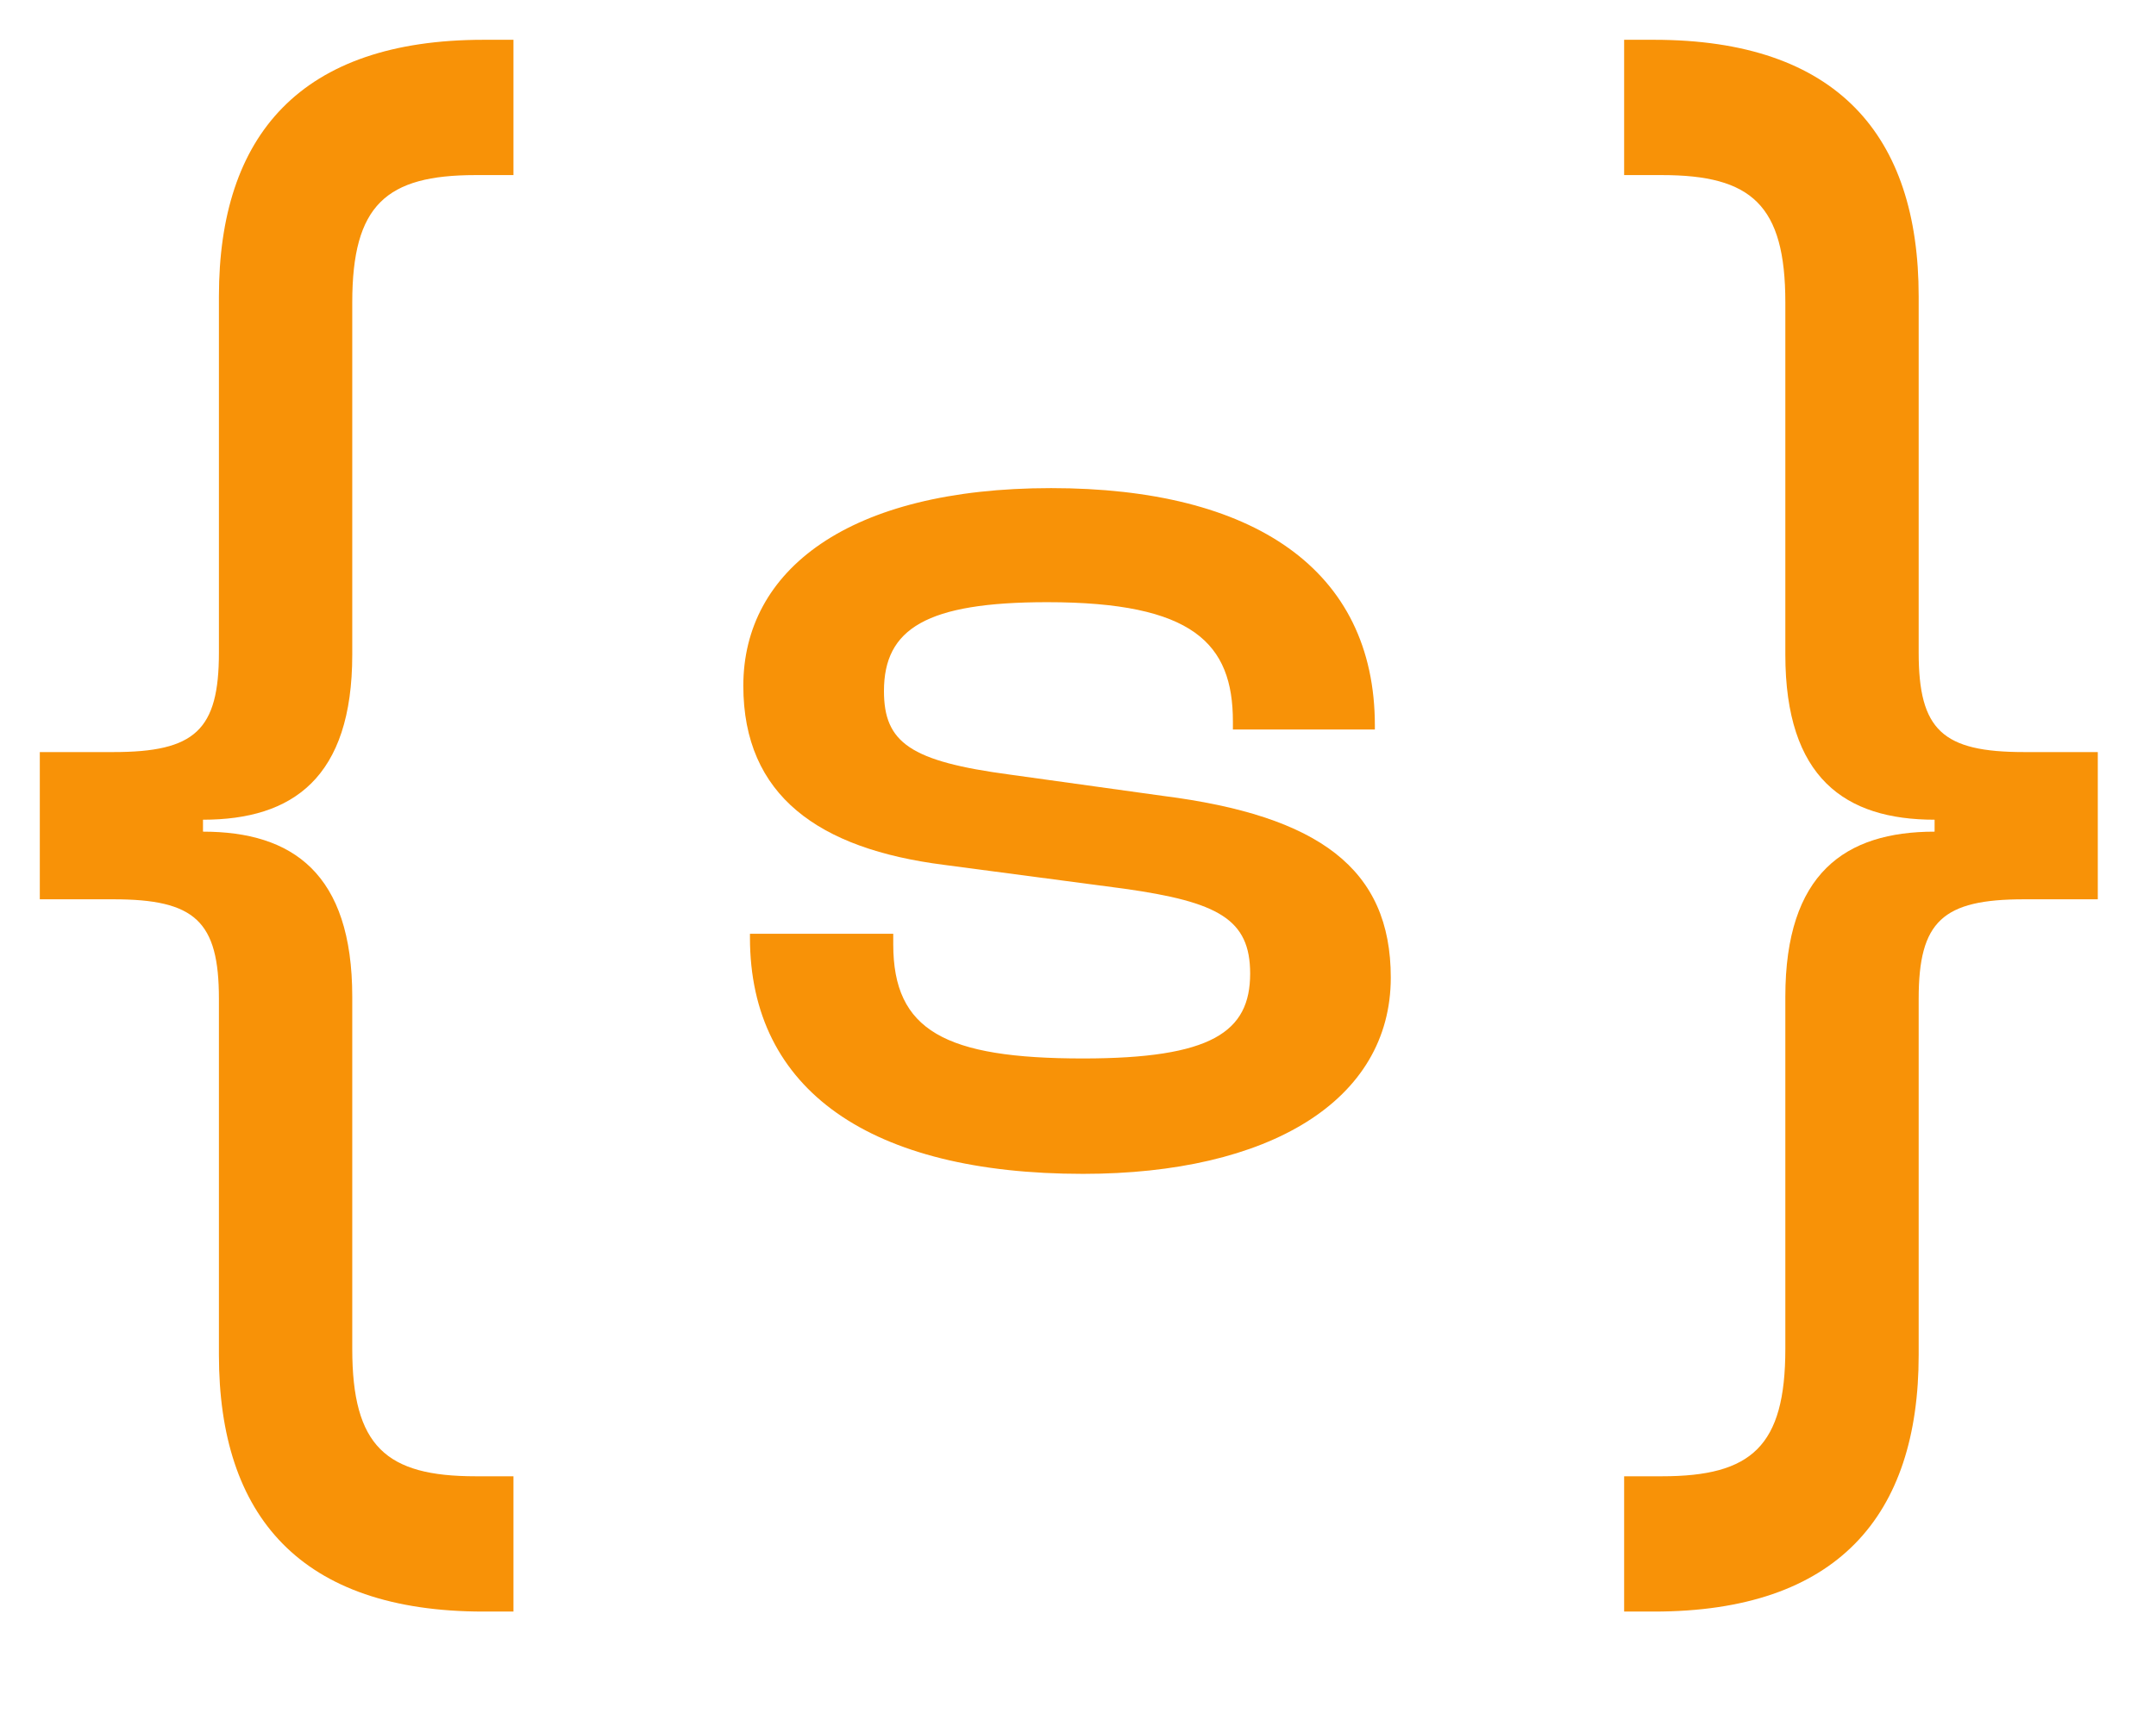 <svg width="104" height="83" viewBox="0 0 104 83" fill="none" xmlns="http://www.w3.org/2000/svg">
<path d="M52.24 56.64C61.2 56.64 67.088 53.12 67.088 47.168C67.088 41.92 63.632 39.36 56.08 38.4L48.72 37.376C43.92 36.736 42.64 35.84 42.64 33.344C42.64 30.336 44.688 29.056 50.512 29.056C57.552 29.056 59.472 31.04 59.472 34.816L59.472 35.2L66.32 35.2L66.32 35.008C66.32 27.456 60.432 23.552 50.704 23.552C40.912 23.552 35.856 27.52 35.856 33.088C35.856 38.4 39.504 40.96 45.52 41.728L54.224 42.88C58.768 43.52 60.304 44.352 60.304 46.976C60.304 49.792 58.448 51.072 52.24 51.072C45.584 51.072 43.088 49.728 43.088 45.568L43.088 45.056L36.176 45.056L36.176 45.248C36.176 52.608 42 56.64 52.24 56.64Z" fill="#F89207"/>
<path d="M78.344 1.92L78.344 8.448L80.168 8.448C84.488 8.448 86.12 9.888 86.12 14.592L86.12 31.584C86.12 37.536 89 39.552 93.32 39.552L93.32 40.128C89 40.128 86.12 42.144 86.12 48.096L86.12 65.088C86.12 69.792 84.488 71.232 80.168 71.232L78.344 71.232L78.344 77.76L79.784 77.76C88.616 77.76 92.552 73.152 92.552 65.376L92.552 48.192C92.552 44.448 93.704 43.392 97.64 43.392L101.192 43.392L101.192 36.288L97.64 36.288C93.704 36.288 92.552 35.232 92.552 31.488L92.552 14.304C92.552 6.528 88.616 1.92 79.784 1.92L78.344 1.92Z" fill="#F89207"/>
<path d="M24.768 77.76L24.768 71.232L22.944 71.232C18.624 71.232 16.992 69.792 16.992 65.088L16.992 48.096C16.992 42.144 14.112 40.128 9.792 40.128L9.792 39.552C14.112 39.552 16.992 37.536 16.992 31.584L16.992 14.592C16.992 9.888 18.624 8.448 22.944 8.448L24.768 8.448L24.768 1.92L23.328 1.92C14.496 1.92 10.56 6.528 10.56 14.304L10.56 31.488C10.56 35.232 9.408 36.288 5.472 36.288L1.92 36.288L1.92 43.392L5.472 43.392C9.408 43.392 10.56 44.448 10.56 48.192L10.56 65.376C10.56 73.152 14.496 77.76 23.328 77.76L24.768 77.76Z" fill="#F89207"/>
</svg>
